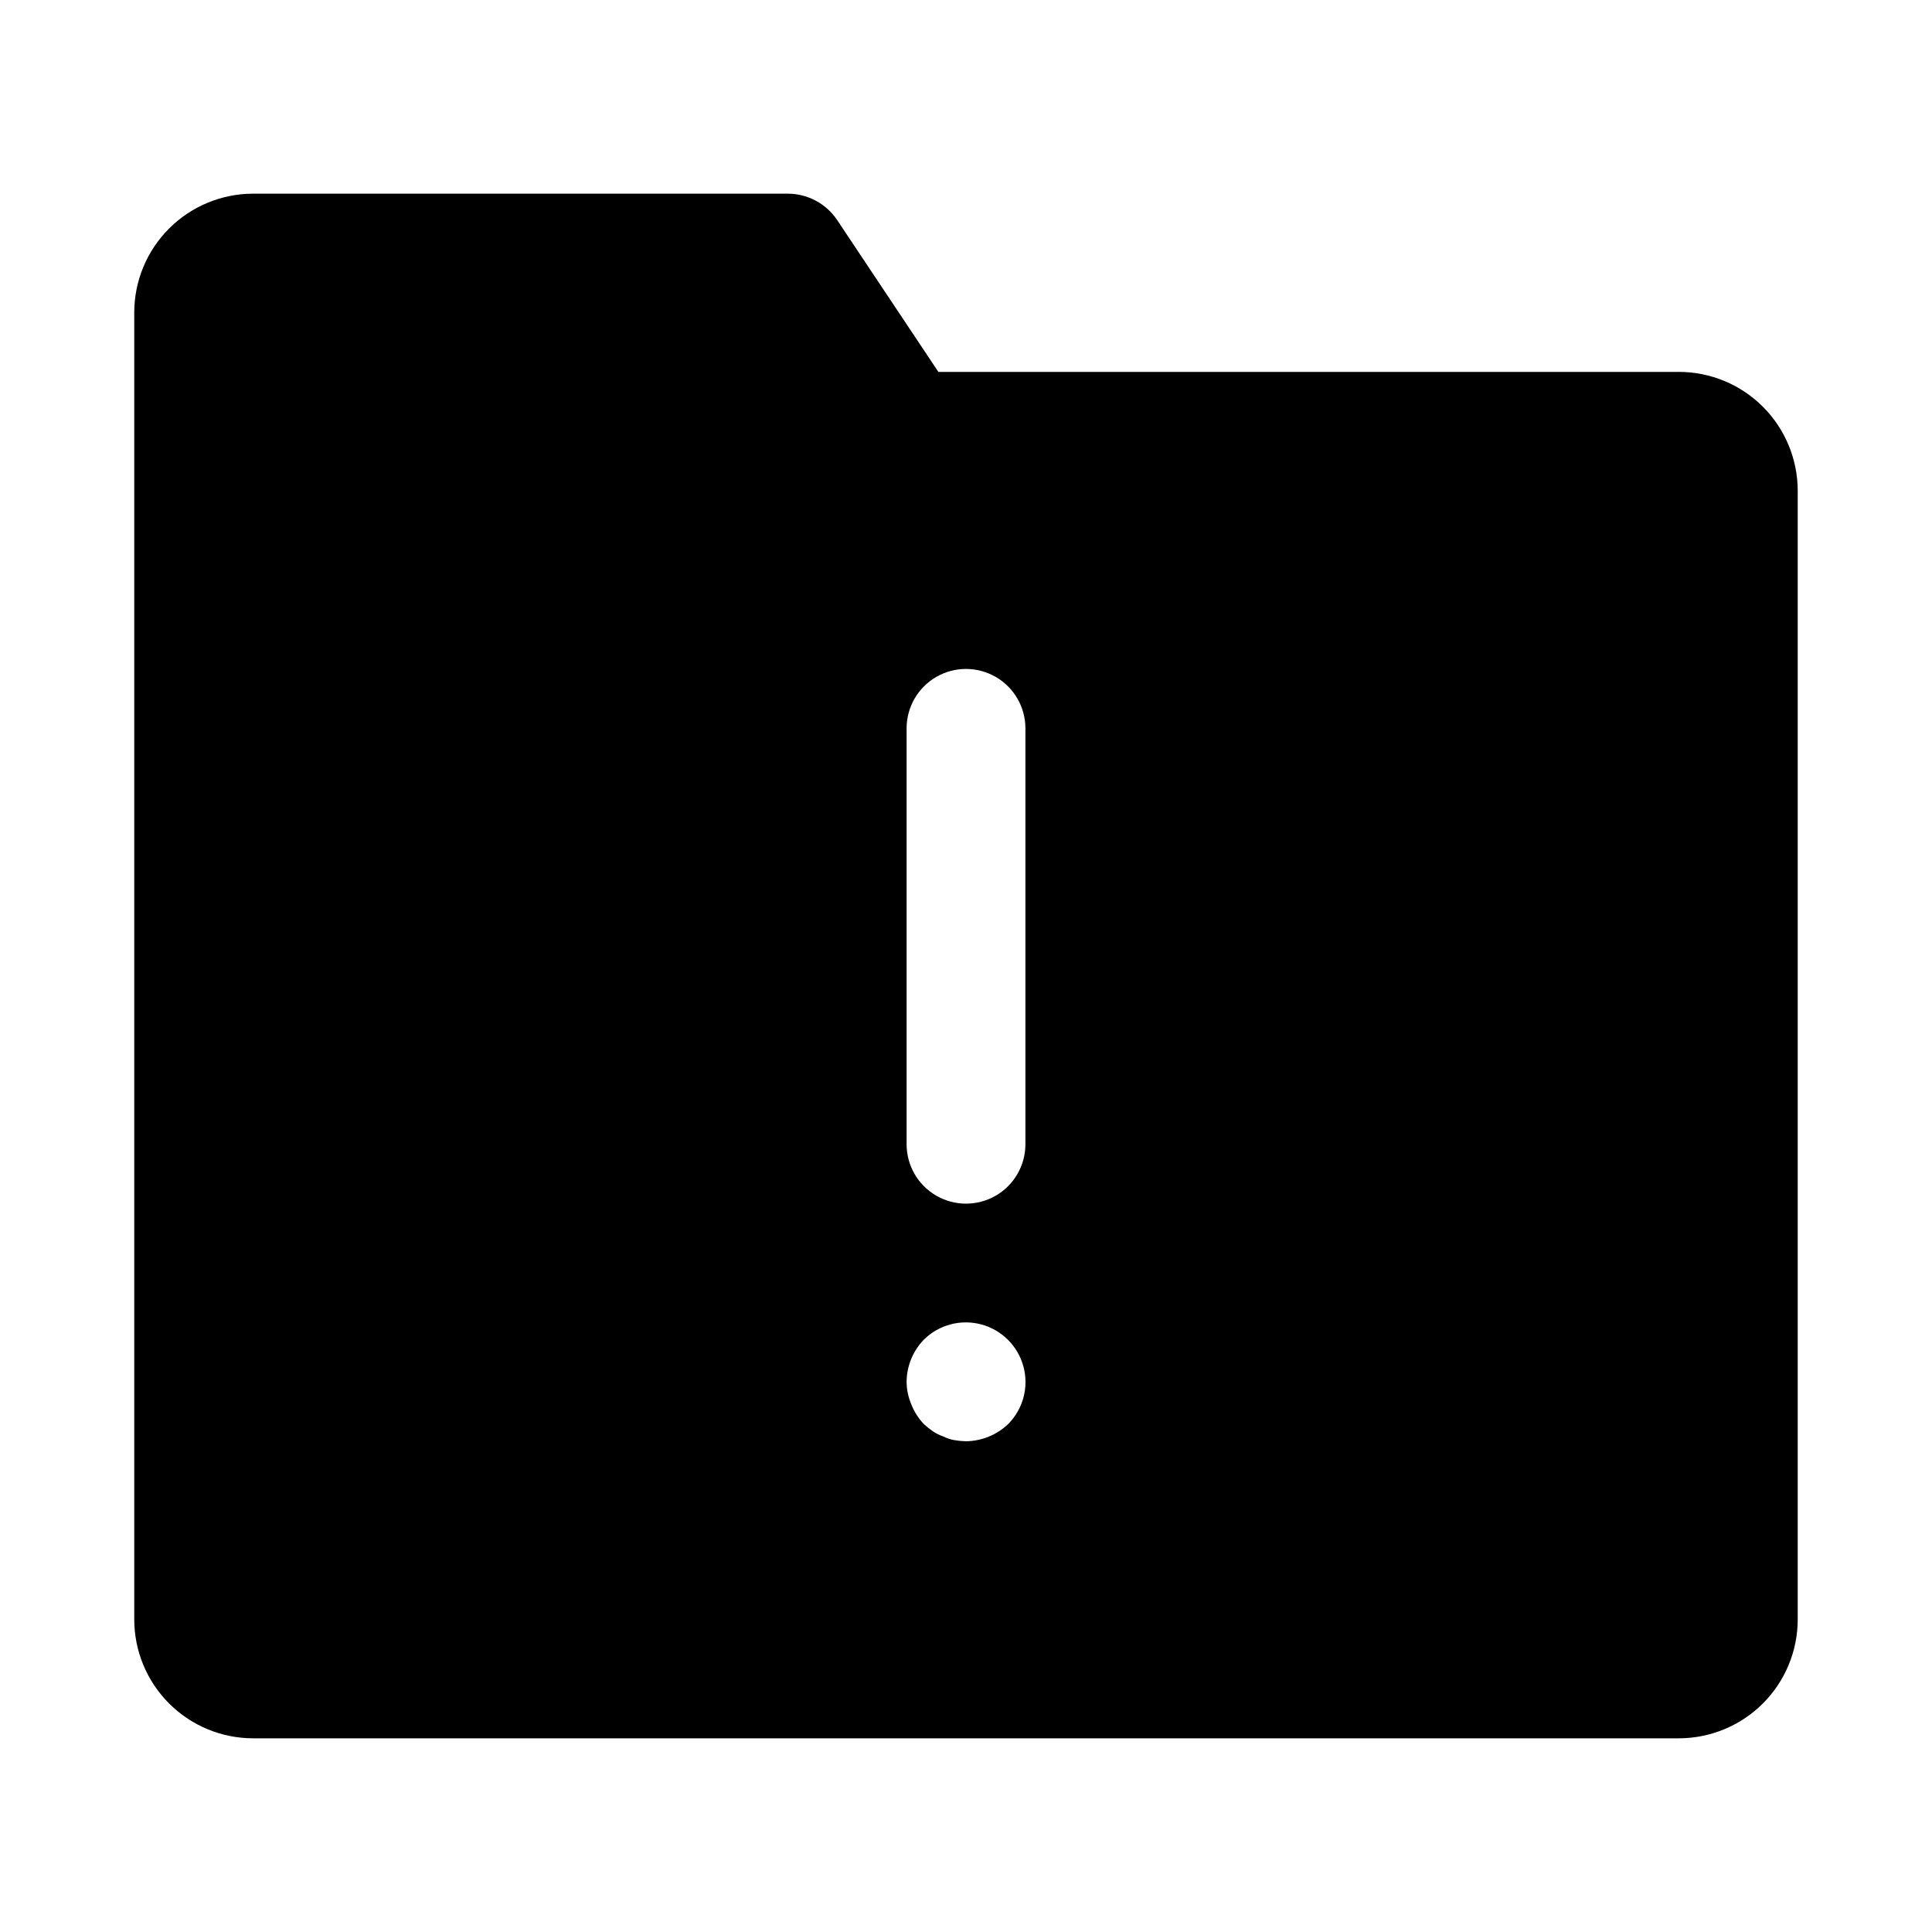 <?xml version="1.0" encoding="UTF-8"?>
<!-- Uploaded to: ICON Repo, www.svgrepo.com, Generator: ICON Repo Mixer Tools -->
<svg fill="#000000" width="800px" height="800px" version="1.1" viewBox="144 144 512 512" xmlns="http://www.w3.org/2000/svg">
 <path d="m588.93 242.56h-196.25l-26.812-40.223c-2.922-4.379-7.836-7.012-13.102-7.012h-141.7c-8.348 0.012-16.352 3.332-22.254 9.234-5.906 5.902-9.227 13.906-9.234 22.254v346.37c0.008 8.348 3.328 16.352 9.234 22.254 5.902 5.902 13.906 9.223 22.254 9.234h377.86c8.348-0.012 16.352-3.332 22.258-9.234 5.902-5.902 9.223-13.906 9.23-22.254v-299.14c-0.008-8.348-3.328-16.352-9.23-22.254-5.906-5.906-13.91-9.227-22.258-9.234zm-177.75 278.83c-3.019 2.871-7.012 4.5-11.176 4.562-1.059-0.027-2.109-0.133-3.148-0.312-0.988-0.176-1.941-0.492-2.836-0.945-1.008-0.344-1.965-0.82-2.844-1.418-0.824-0.578-1.609-1.211-2.352-1.887-1.426-1.508-2.547-3.269-3.309-5.195-0.805-1.895-1.234-3.926-1.258-5.984 0.027-4.176 1.664-8.18 4.566-11.18 4-3.965 9.805-5.504 15.246-4.039 5.438 1.465 9.688 5.715 11.152 11.152s-0.074 11.246-4.043 15.246zm4.566-74.156c0 5.625-3 10.824-7.871 13.637s-10.875 2.812-15.746 0-7.871-8.012-7.871-13.637v-110.21c0-5.625 3-10.824 7.871-13.637s10.875-2.812 15.746 0 7.871 8.012 7.871 13.637z"/>
</svg>